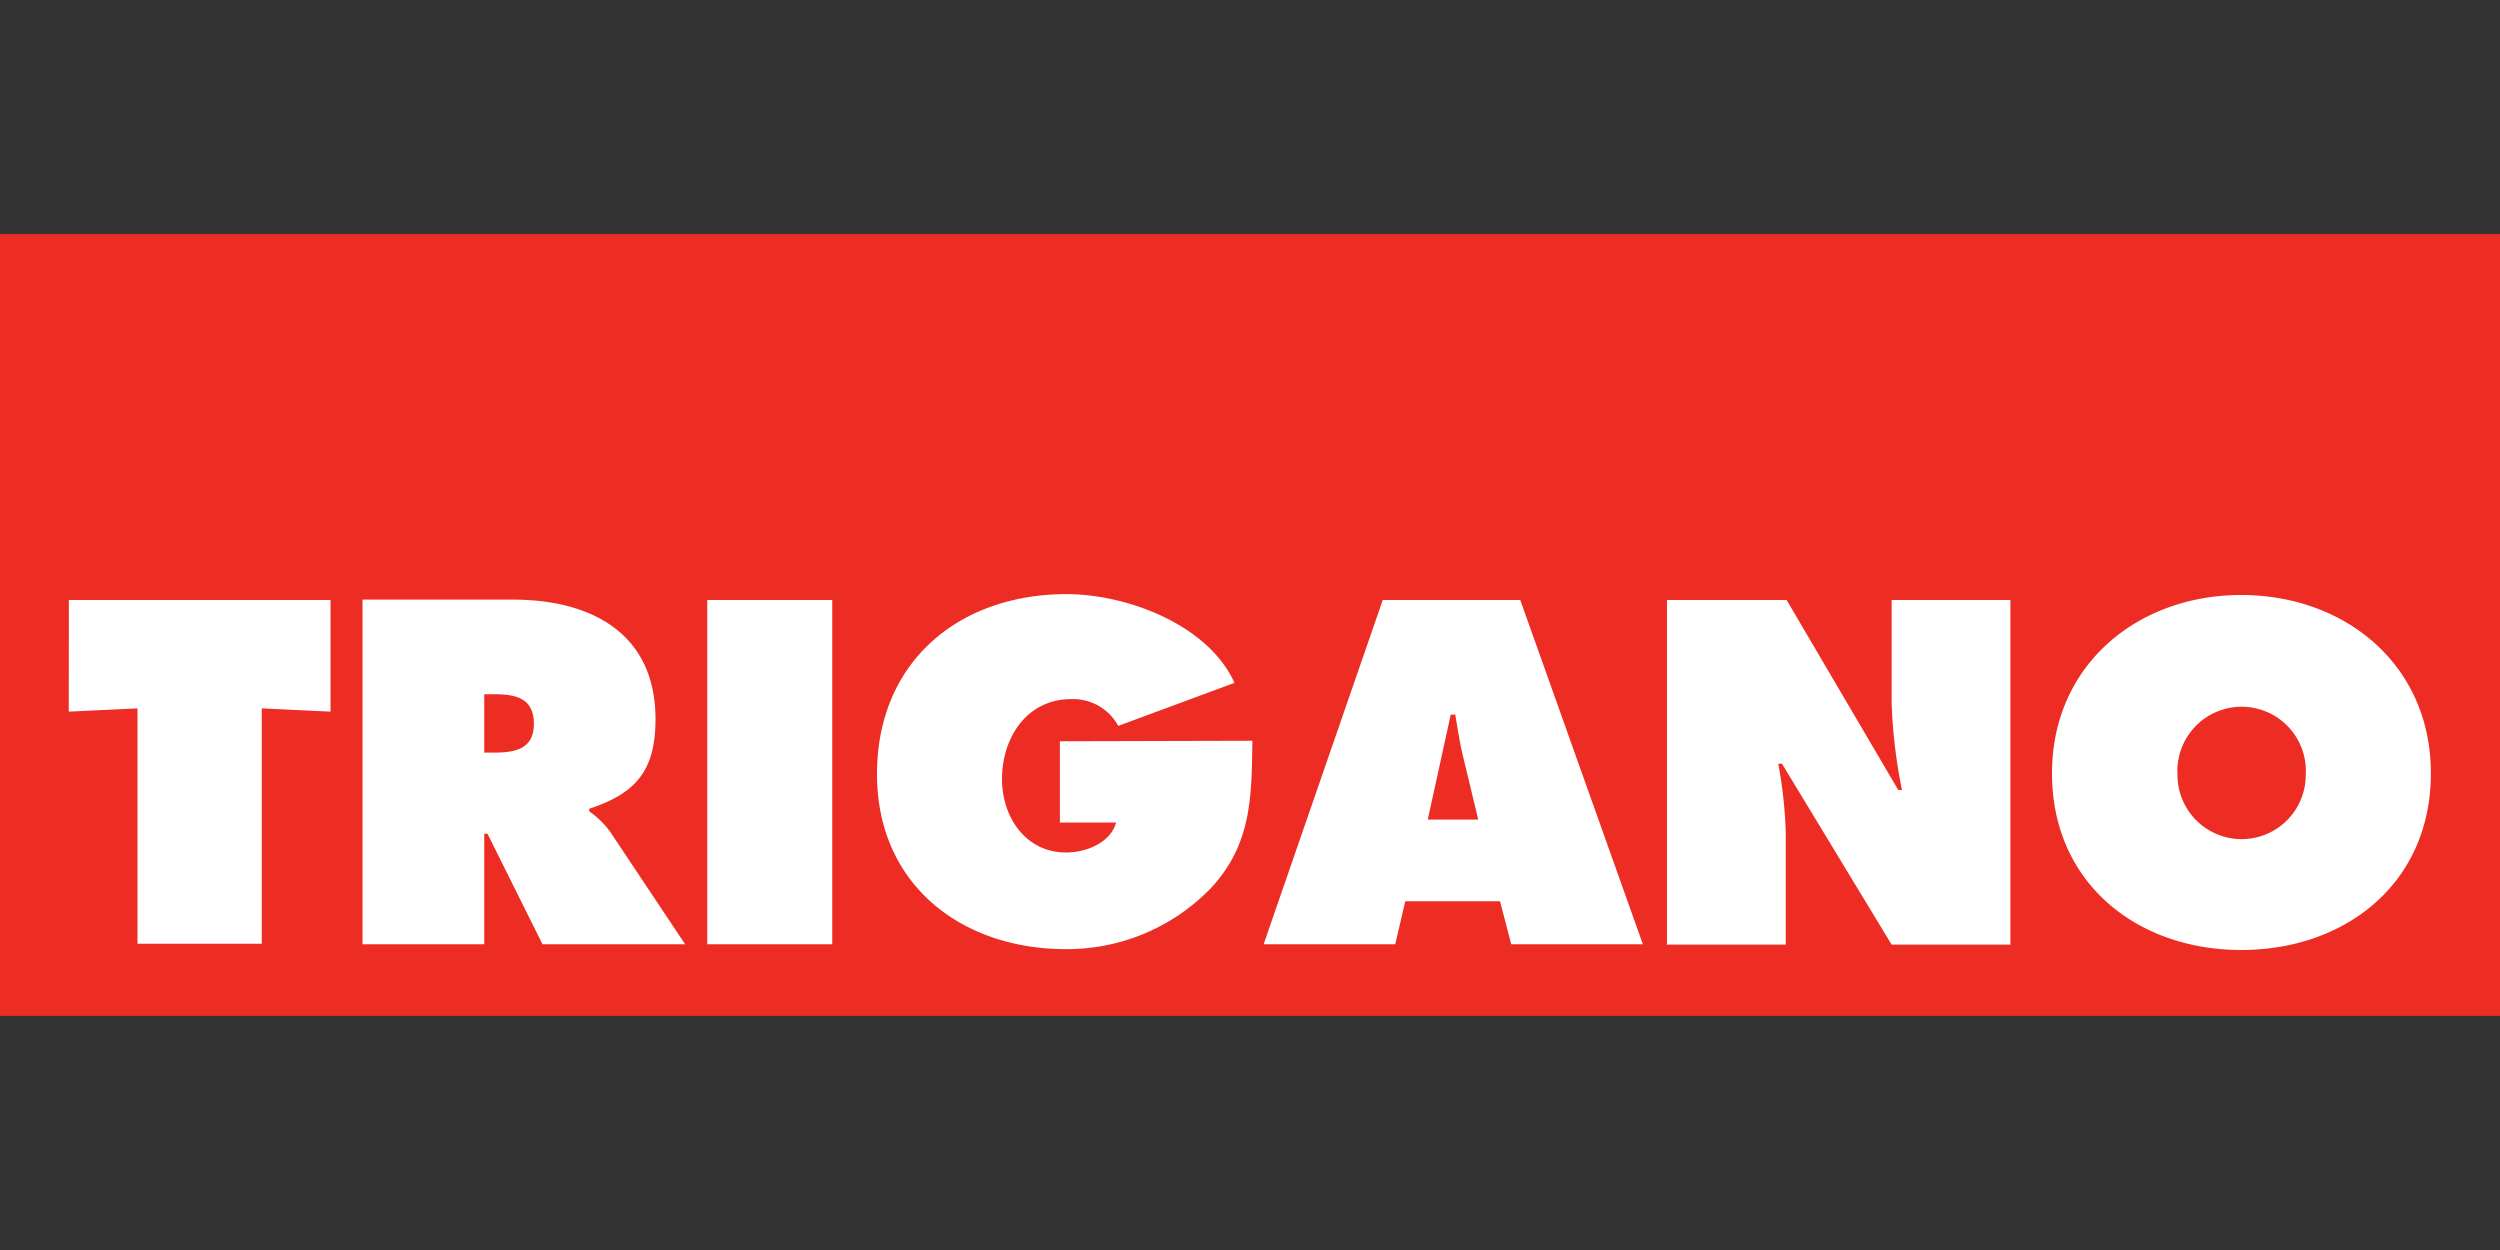 <svg id="layer" xmlns="http://www.w3.org/2000/svg" viewBox="0 0 200 100">
  <rect x="0" y="0" width="200" height="100" fill="#333333" stroke="none"/>
  <defs>
    <style>
      .cls-1 {
        fill: #ed2d24;
      }

      .cls-2 {
        fill: #fff;
      }
    </style>
  </defs>
  <title>logo_trigano</title>
  <g>
    <rect class="cls-1" x="-0.03" y="18.73" width="200.03" height="62.54"/>
    <path class="cls-2" d="M5.51,48H26.44v8.93l-5.5-.26V75.5H11V56.67l-5.5.26ZM29,75.54h9.74V66.7H39l4.4,8.84H54.81l-6-9a7,7,0,0,0-1.67-1.63V64.7c3.7-1.23,5.3-3,5.3-7.17,0-6.93-5.23-9.56-11.4-9.56H29Zm9.74-20h.77c1.7,0,3.2.27,3.2,2.37s-1.64,2.3-3.27,2.3h-.7Zm17.84,20h10V48h-10ZM84.79,59.3v6.5h4.5c-.47,1.67-2.47,2.4-4,2.4-3.23,0-5.13-2.83-5.13-5.87,0-3.33,2-6.4,5.53-6.4a4.11,4.11,0,0,1,3.77,2.14l9.3-3.44c-2.13-4.7-8.67-7.1-13.43-7.1-8.61,0-15.17,5.4-15.17,14.4,0,8.84,6.76,14,15.1,14a16,16,0,0,0,11.63-4.9c3.24-3.5,3.24-7.27,3.3-11.77Zm27.63,12.8H120l.9,3.44h10.53L121.62,48h-11l-9.53,27.54h10.53Zm1.8-6.53,1.84-8.4h.36c.2,1.16.37,2.36.67,3.53l1.17,4.87Zm19.1,10h9.54V66.6a35.15,35.15,0,0,0-.6-5.5h.3l8.77,14.47h9.5V48h-9.5v8.2a41.52,41.52,0,0,0,.83,7h-.3L142.93,48h-9.57V75.54Zm61.15-13.71c0-8.66-6.84-14.26-15.17-14.26s-15.14,5.63-15.14,14.26C164.16,70.67,171,76,179.3,76s15.17-5.3,15.17-14.14M174.2,62a5.14,5.14,0,1,1,10.26,0,5.13,5.13,0,1,1-10.26,0"/>
  </g>
</svg>
